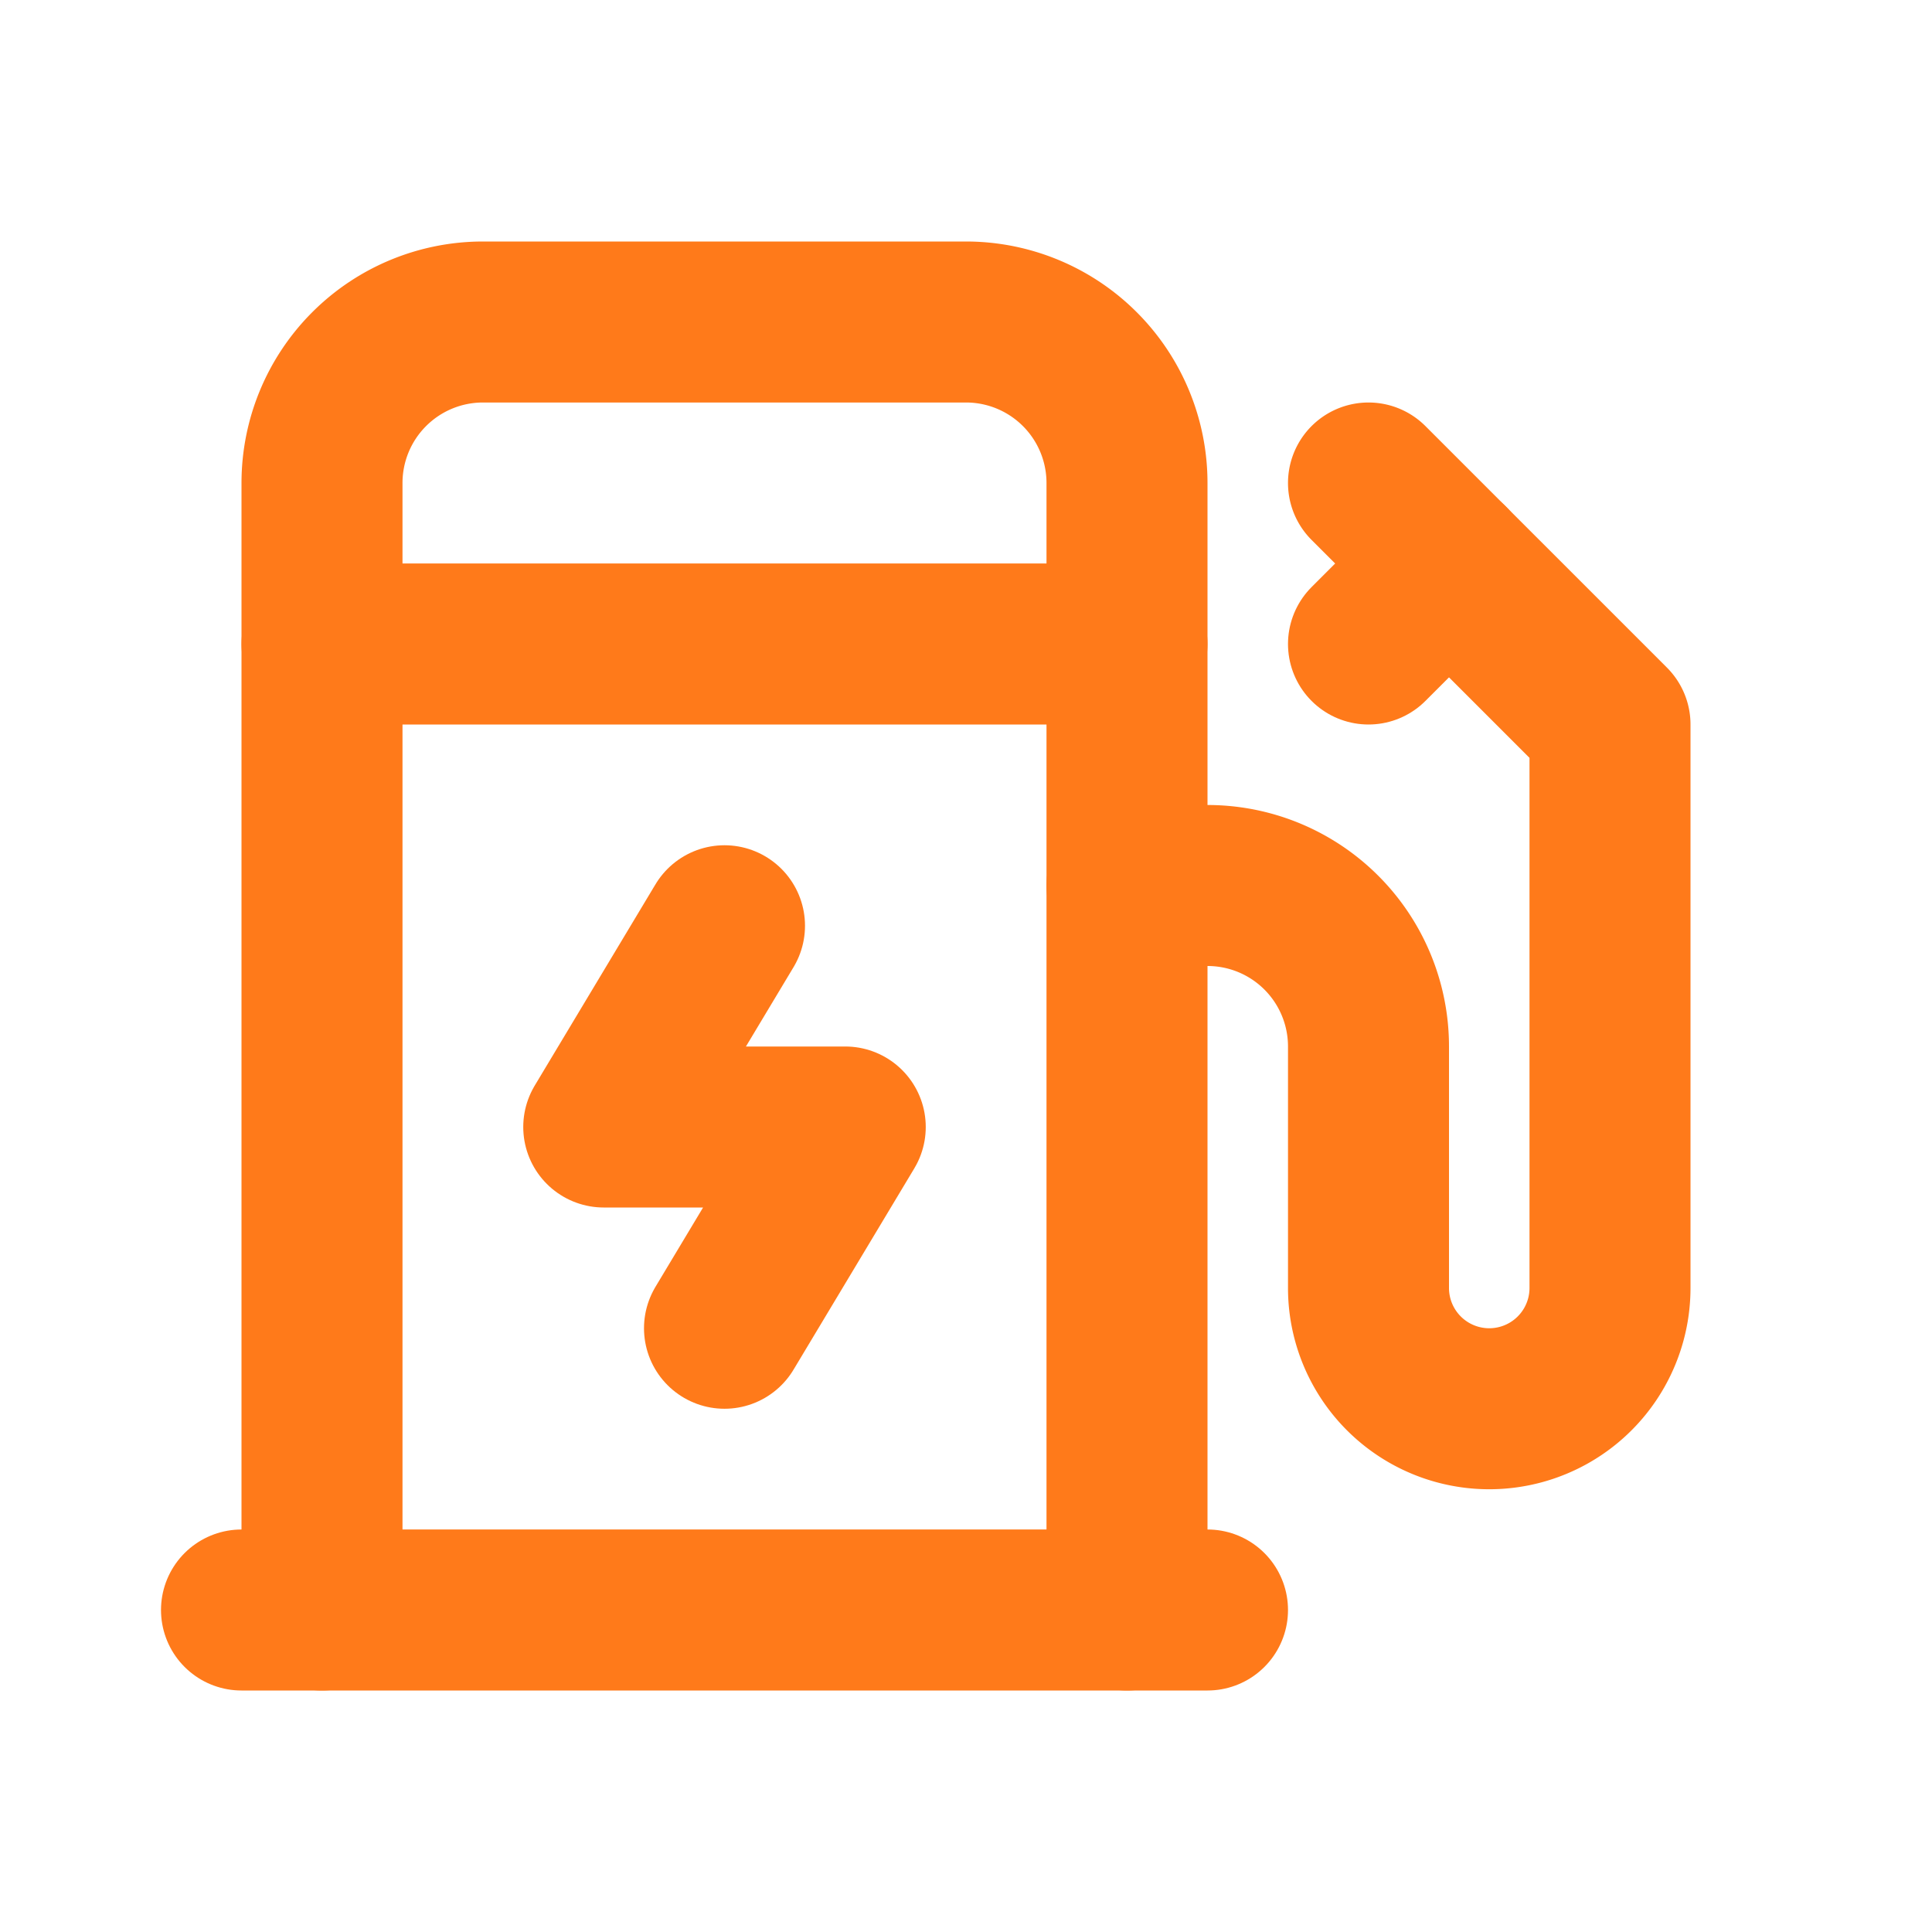 <svg
  xmlns="http://www.w3.org/2000/svg"
  width="24"
  height="24"
  viewBox="0 0 24 24"
  fill="none"
  stroke="#ff7a1a"
  stroke-width="2"
  stroke-linecap="round"
  stroke-linejoin="round"
  class="icon icon-tabler icons-tabler-outline icon-tabler-charging-pile"
>
  <path stroke="none" d="M0 0h24v24H0z" fill="none"/>
  <path d="M18 7l-1 1" />
  <path d="M14 11h1a2 2 0 0 1 2 2v3a1.5 1.5 0 0 0 3 0v-7l-3 -3" />
  <path d="M4 20v-14a2 2 0 0 1 2 -2h6a2 2 0 0 1 2 2v14" />
  <path d="M9 11.5l-1.5 2.5h3l-1.5 2.5" />
  <path d="M3 20l12 0" />
  <path d="M4 8l10 0" />
</svg>
